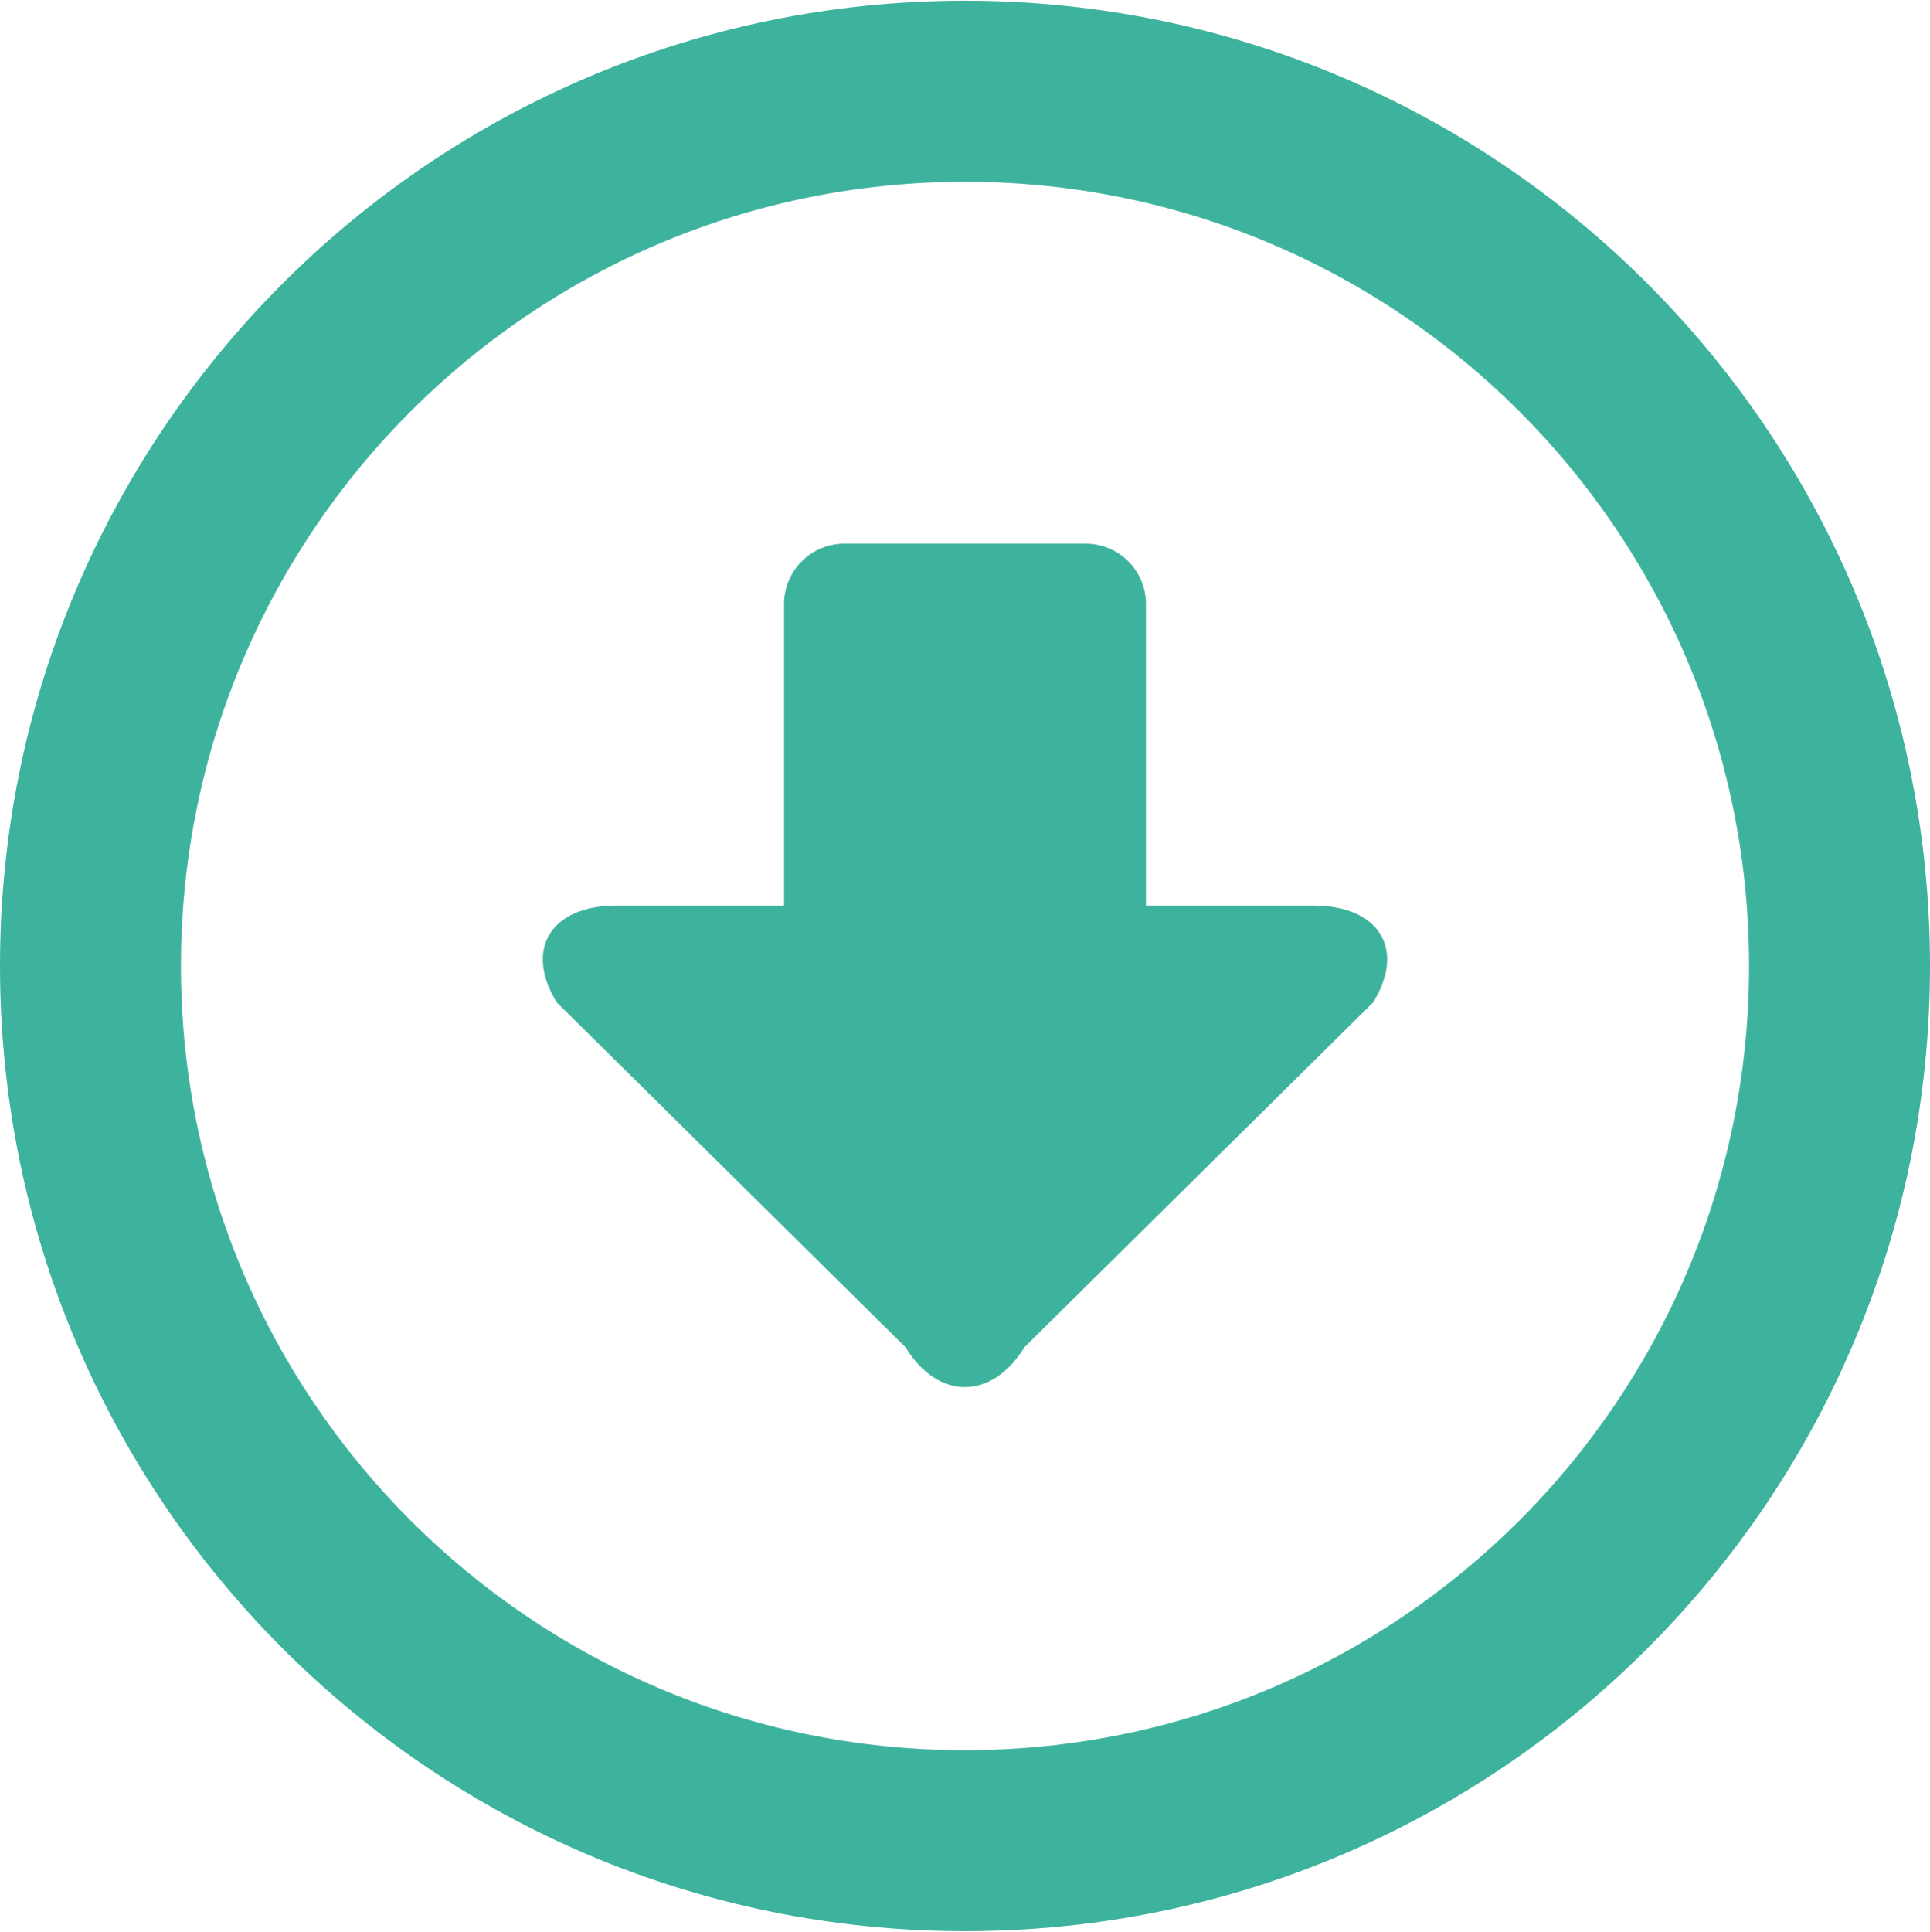 <svg xmlns="http://www.w3.org/2000/svg" width="32" height="32.027"><path fill="#3DB39E" d="M16 .012c-8.836 0-16 7.164-16 16 0 8.837 7.164 16 16 16s16-7.163 16-16c0-8.835-7.164-16-16-16zm0 29c-7.18 0-13-5.82-13-13s5.82-12.999 13-12.999 13 5.819 13 12.999-5.82 13-13 13zm5.781-14h-2.781v-5c0-.552-.447-1-1-1h-4c-.552 0-1 .448-1 1v5h-2.782c-1.085 0-1.529.723-.987 1.604l5.782 5.716c.542.882 1.43.882 1.973 0l5.781-5.716c.544-.881.1-1.604-.986-1.604z"/></svg>